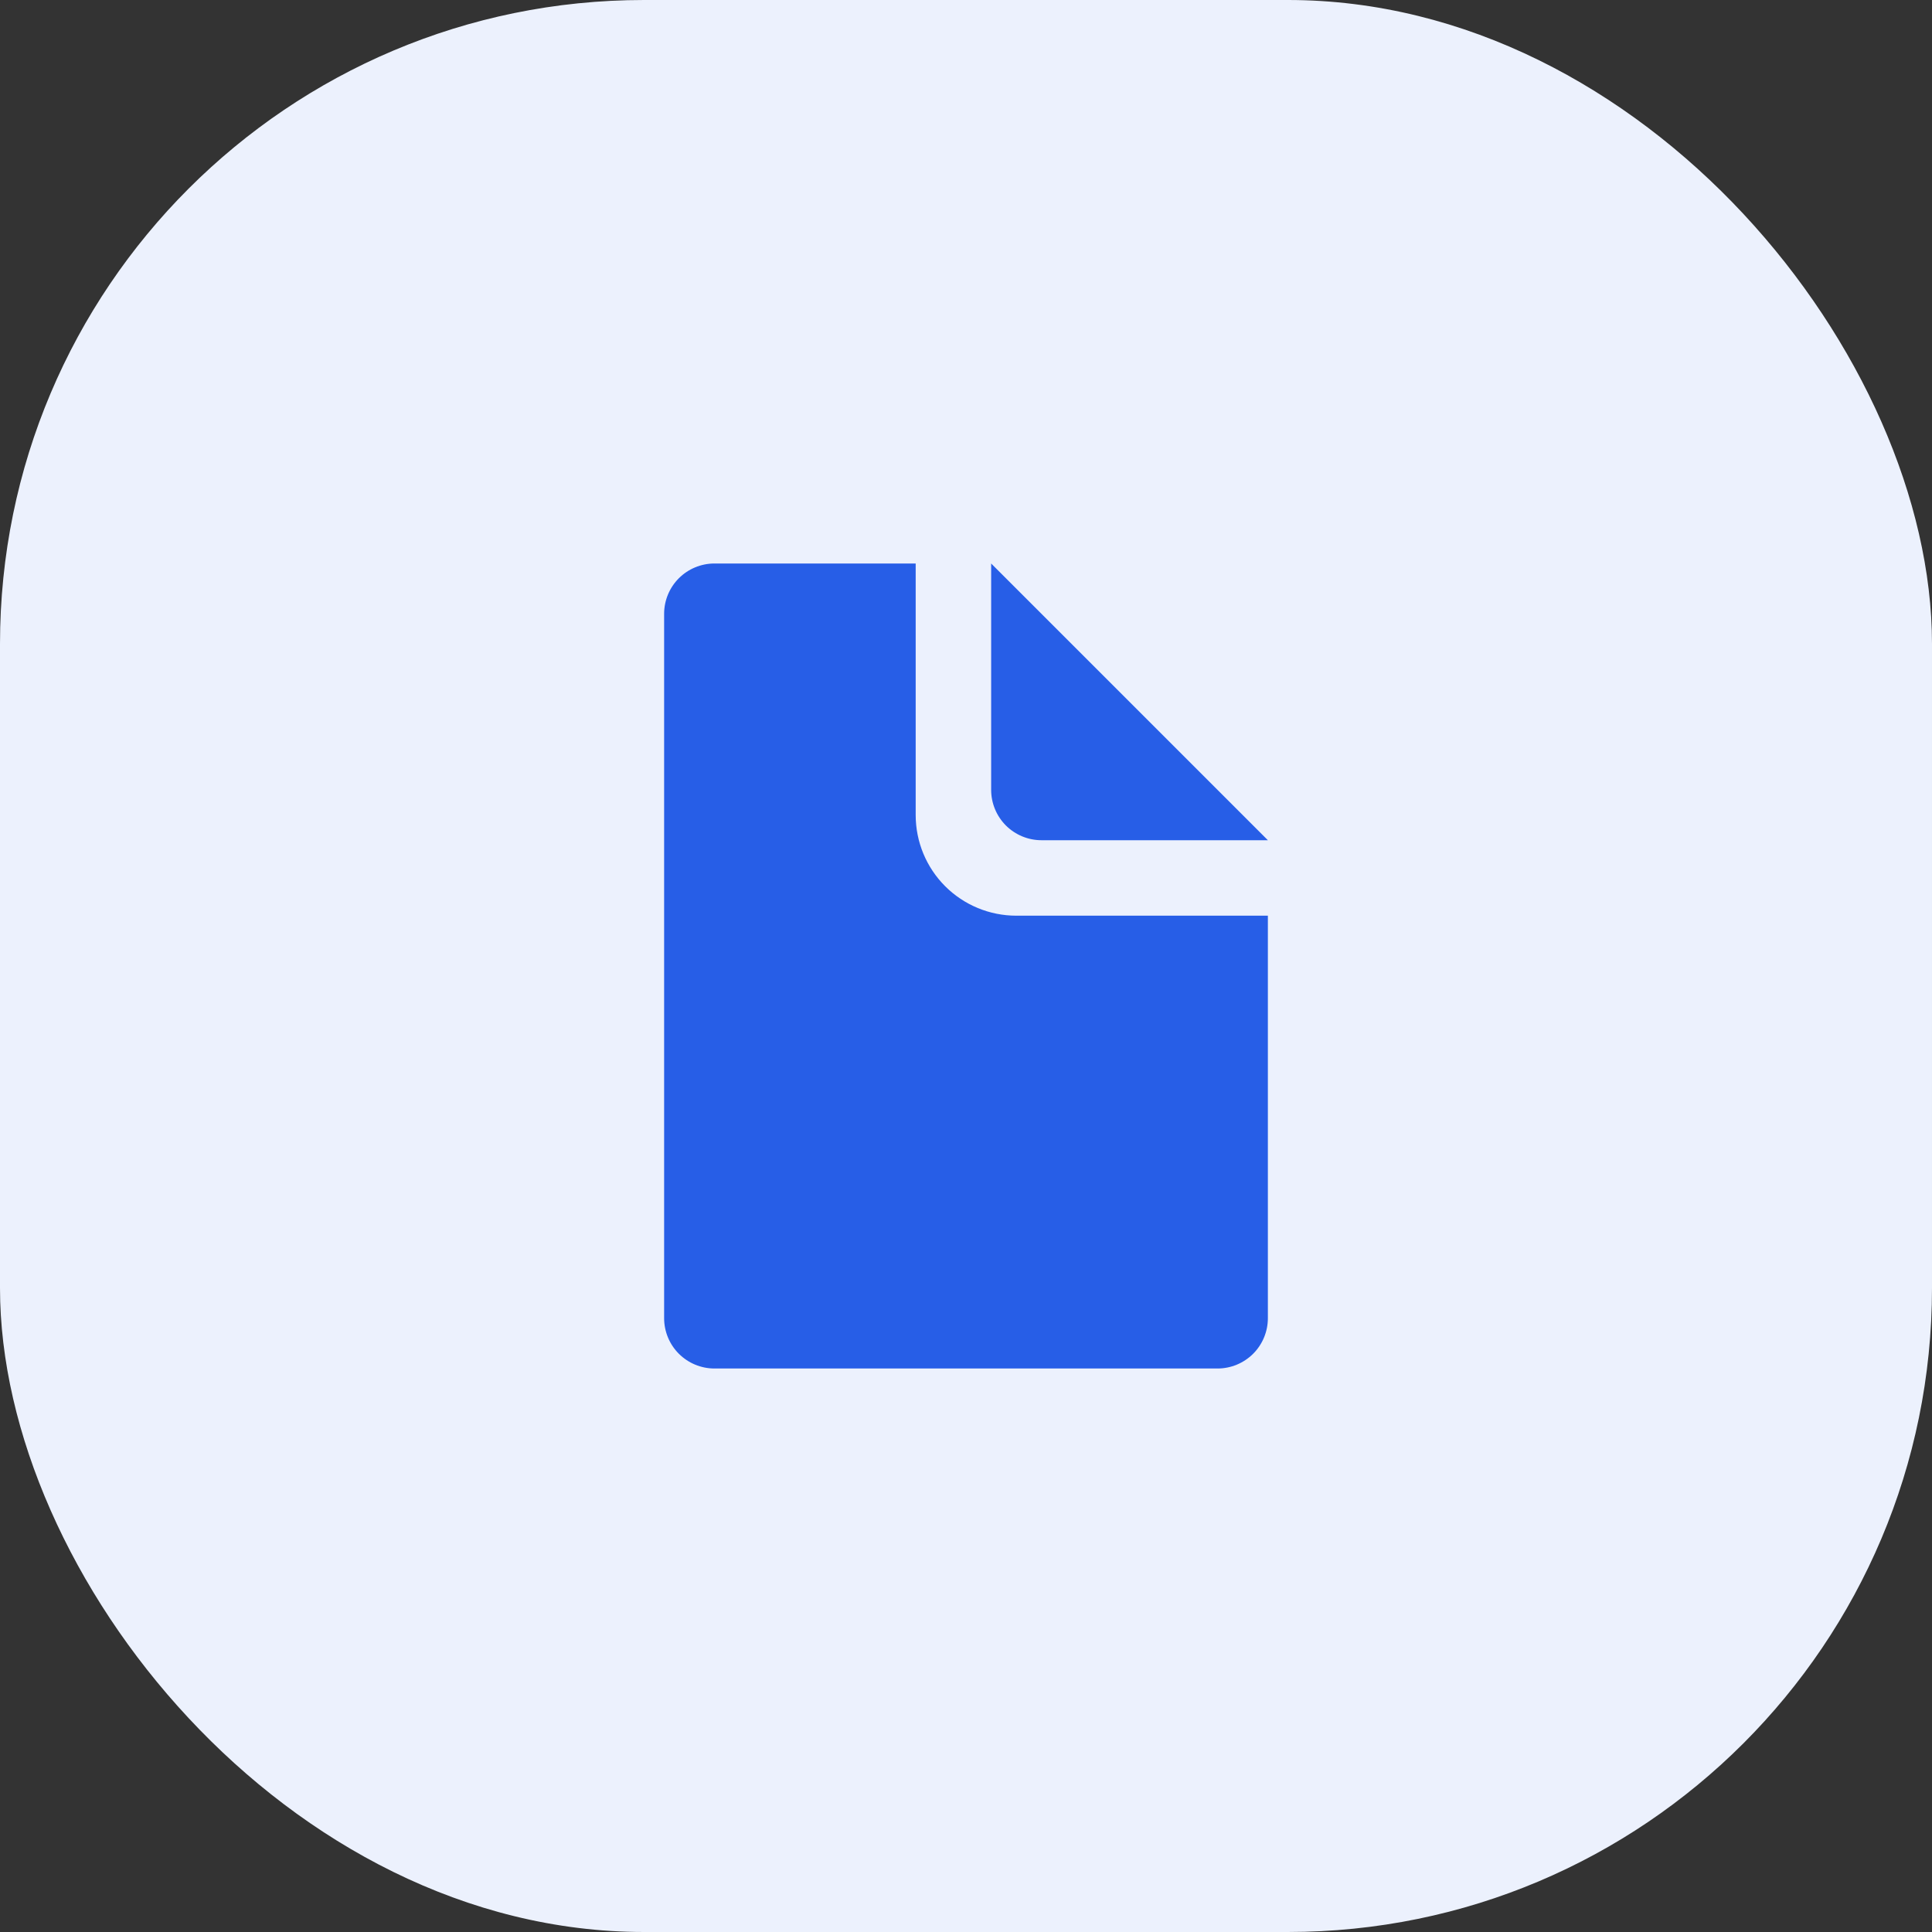 <?xml version="1.0" encoding="utf-8"?>
<svg xmlns="http://www.w3.org/2000/svg" width="48" height="48" viewBox="0 0 48 48" fill="none">
<rect x="0" y="0" width="48" height="48" fill="#333333" stroke="none"/>
<rect width="48" height="48" rx="16" fill="#ECF1FD"/>
<path d="M30.25 34H17.75C17.419 34 17.101 33.868 16.866 33.634C16.632 33.4 16.5 33.081 16.5 32.75V15.25C16.5 14.918 16.632 14.601 16.866 14.366C17.101 14.132 17.419 14 17.75 14H22.75V20.25C22.75 20.913 23.013 21.549 23.482 22.018C23.951 22.487 24.587 22.75 25.25 22.75H31.5V32.75C31.5 33.081 31.368 33.4 31.134 33.634C30.899 33.868 30.581 34 30.25 34ZM31.5 20.875H25.875C25.544 20.875 25.226 20.743 24.991 20.509C24.757 20.274 24.625 19.956 24.625 19.625V14L31.5 20.875Z" fill="#275EE7"/>
</svg>